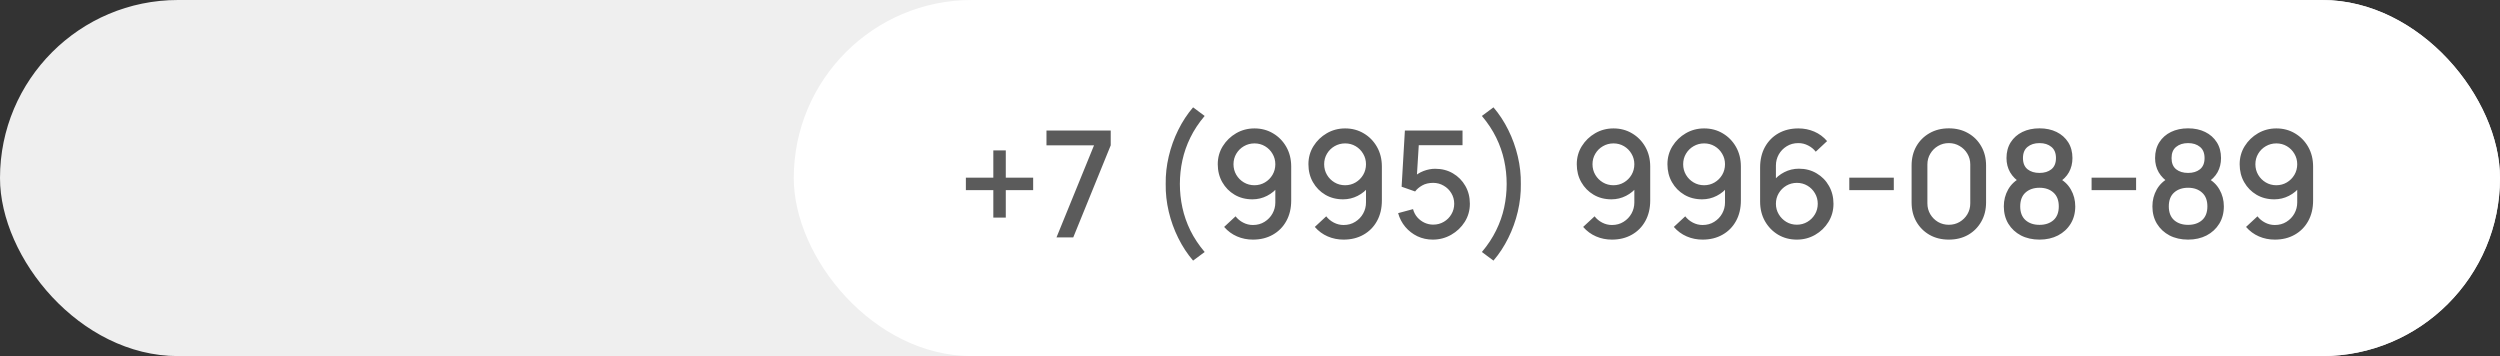 <?xml version="1.0" encoding="UTF-8"?> <svg xmlns="http://www.w3.org/2000/svg" width="337" height="48" viewBox="0 0 337 48" fill="none"><rect x="0" y="0" width="337" height="48" fill="#333333" stroke="none"/><rect width="337" height="48" rx="24" fill="#EFEFEF"></rect><rect x="107" width="230" height="48" rx="24" fill="white"></rect><path d="M133.9 29.33V25.63H130.2V23.95H133.9V20.27H135.58V23.95H139.27V25.63H135.58V29.33H133.9ZM142.415 32L147.475 19.59H141.065V17.6H149.725V19.59L144.675 32H142.415ZM160.828 35.13C160.054 34.23 159.388 33.213 158.827 32.08C158.267 30.953 157.841 29.77 157.547 28.53C157.254 27.283 157.117 26.04 157.137 24.8C157.117 23.56 157.254 22.32 157.547 21.08C157.841 19.833 158.267 18.647 158.827 17.52C159.388 16.387 160.054 15.37 160.828 14.47L162.388 15.63C161.588 16.577 160.944 17.55 160.458 18.55C159.971 19.543 159.614 20.563 159.387 21.61C159.161 22.65 159.047 23.713 159.047 24.8C159.047 25.88 159.161 26.943 159.387 27.99C159.614 29.037 159.971 30.06 160.458 31.06C160.951 32.06 161.594 33.03 162.388 33.97L160.828 35.13ZM169.104 17.31C170.031 17.31 170.868 17.533 171.614 17.98C172.361 18.42 172.954 19.027 173.394 19.8C173.834 20.573 174.054 21.457 174.054 22.45V27.03C174.054 28.083 173.834 29.007 173.394 29.8C172.961 30.587 172.354 31.2 171.574 31.64C170.801 32.08 169.908 32.3 168.894 32.3C168.134 32.3 167.421 32.157 166.754 31.87C166.088 31.583 165.508 31.157 165.014 30.59L166.554 29.16C166.828 29.513 167.171 29.797 167.584 30.01C167.998 30.223 168.434 30.33 168.894 30.33C169.488 30.33 170.011 30.187 170.464 29.9C170.924 29.613 171.281 29.24 171.534 28.78C171.788 28.32 171.914 27.827 171.914 27.3V24.66L172.334 25.12C171.921 25.66 171.408 26.087 170.794 26.4C170.181 26.713 169.524 26.87 168.824 26.87C167.924 26.87 167.124 26.663 166.424 26.25C165.724 25.837 165.171 25.273 164.764 24.56C164.358 23.847 164.154 23.04 164.154 22.14C164.154 21.24 164.381 20.427 164.834 19.7C165.288 18.973 165.888 18.393 166.634 17.96C167.381 17.527 168.204 17.31 169.104 17.31ZM169.104 19.33C168.584 19.33 168.108 19.457 167.674 19.71C167.248 19.957 166.908 20.293 166.654 20.72C166.401 21.147 166.274 21.62 166.274 22.14C166.274 22.66 166.401 23.137 166.654 23.57C166.908 23.997 167.248 24.337 167.674 24.59C168.101 24.843 168.574 24.97 169.094 24.97C169.614 24.97 170.088 24.843 170.514 24.59C170.941 24.337 171.281 23.997 171.534 23.57C171.788 23.137 171.914 22.66 171.914 22.14C171.914 21.627 171.788 21.157 171.534 20.73C171.288 20.303 170.951 19.963 170.524 19.71C170.098 19.457 169.624 19.33 169.104 19.33ZM181.326 17.31C182.253 17.31 183.089 17.533 183.836 17.98C184.583 18.42 185.176 19.027 185.616 19.8C186.056 20.573 186.276 21.457 186.276 22.45V27.03C186.276 28.083 186.056 29.007 185.616 29.8C185.183 30.587 184.576 31.2 183.796 31.64C183.023 32.08 182.129 32.3 181.116 32.3C180.356 32.3 179.643 32.157 178.976 31.87C178.309 31.583 177.729 31.157 177.236 30.59L178.776 29.16C179.049 29.513 179.393 29.797 179.806 30.01C180.219 30.223 180.656 30.33 181.116 30.33C181.709 30.33 182.233 30.187 182.686 29.9C183.146 29.613 183.503 29.24 183.756 28.78C184.009 28.32 184.136 27.827 184.136 27.3V24.66L184.556 25.12C184.143 25.66 183.629 26.087 183.016 26.4C182.403 26.713 181.746 26.87 181.046 26.87C180.146 26.87 179.346 26.663 178.646 26.25C177.946 25.837 177.393 25.273 176.986 24.56C176.579 23.847 176.376 23.04 176.376 22.14C176.376 21.24 176.603 20.427 177.056 19.7C177.509 18.973 178.109 18.393 178.856 17.96C179.603 17.527 180.426 17.31 181.326 17.31ZM181.326 19.33C180.806 19.33 180.329 19.457 179.896 19.71C179.469 19.957 179.129 20.293 178.876 20.72C178.623 21.147 178.496 21.62 178.496 22.14C178.496 22.66 178.623 23.137 178.876 23.57C179.129 23.997 179.469 24.337 179.896 24.59C180.323 24.843 180.796 24.97 181.316 24.97C181.836 24.97 182.309 24.843 182.736 24.59C183.163 24.337 183.503 23.997 183.756 23.57C184.009 23.137 184.136 22.66 184.136 22.14C184.136 21.627 184.009 21.157 183.756 20.73C183.509 20.303 183.173 19.963 182.746 19.71C182.319 19.457 181.846 19.33 181.326 19.33ZM193.138 32.3C192.398 32.3 191.708 32.15 191.068 31.85C190.435 31.543 189.891 31.123 189.438 30.59C188.985 30.05 188.661 29.43 188.468 28.73L190.478 28.19C190.591 28.617 190.785 28.987 191.058 29.3C191.338 29.613 191.665 29.857 192.038 30.03C192.411 30.197 192.798 30.28 193.198 30.28C193.725 30.28 194.201 30.153 194.628 29.9C195.061 29.647 195.401 29.307 195.648 28.88C195.901 28.453 196.028 27.983 196.028 27.47C196.028 26.943 195.898 26.467 195.638 26.04C195.385 25.613 195.041 25.277 194.608 25.03C194.181 24.777 193.711 24.65 193.198 24.65C192.611 24.65 192.115 24.767 191.708 25C191.301 25.233 190.985 25.503 190.758 25.81L188.938 25.17L189.378 17.6H197.148V19.57H190.448L191.298 18.78L190.948 24.45L190.538 23.92C190.918 23.54 191.371 23.25 191.898 23.05C192.425 22.85 192.948 22.75 193.468 22.75C194.361 22.75 195.158 22.957 195.858 23.37C196.565 23.783 197.121 24.347 197.528 25.06C197.935 25.767 198.138 26.57 198.138 27.47C198.138 28.363 197.908 29.177 197.448 29.91C196.988 30.637 196.378 31.217 195.618 31.65C194.858 32.083 194.031 32.3 193.138 32.3ZM201.318 35.13L199.758 33.97C200.551 33.03 201.191 32.06 201.678 31.06C202.171 30.06 202.531 29.037 202.758 27.99C202.985 26.943 203.098 25.88 203.098 24.8C203.098 23.713 202.985 22.65 202.758 21.61C202.531 20.563 202.175 19.543 201.688 18.55C201.201 17.55 200.558 16.577 199.758 15.63L201.318 14.47C202.091 15.37 202.758 16.387 203.318 17.52C203.878 18.647 204.305 19.833 204.598 21.08C204.891 22.32 205.028 23.56 205.008 24.8C205.028 26.04 204.891 27.283 204.598 28.53C204.305 29.77 203.878 30.953 203.318 32.08C202.758 33.213 202.091 34.23 201.318 35.13ZM217.499 17.31C218.425 17.31 219.262 17.533 220.009 17.98C220.755 18.42 221.349 19.027 221.789 19.8C222.229 20.573 222.449 21.457 222.449 22.45V27.03C222.449 28.083 222.229 29.007 221.789 29.8C221.355 30.587 220.749 31.2 219.969 31.64C219.195 32.08 218.302 32.3 217.289 32.3C216.529 32.3 215.815 32.157 215.149 31.87C214.482 31.583 213.902 31.157 213.409 30.59L214.949 29.16C215.222 29.513 215.565 29.797 215.979 30.01C216.392 30.223 216.829 30.33 217.289 30.33C217.882 30.33 218.405 30.187 218.859 29.9C219.319 29.613 219.675 29.24 219.929 28.78C220.182 28.32 220.309 27.827 220.309 27.3V24.66L220.729 25.12C220.315 25.66 219.802 26.087 219.189 26.4C218.575 26.713 217.919 26.87 217.219 26.87C216.319 26.87 215.519 26.663 214.819 26.25C214.119 25.837 213.565 25.273 213.159 24.56C212.752 23.847 212.549 23.04 212.549 22.14C212.549 21.24 212.775 20.427 213.229 19.7C213.682 18.973 214.282 18.393 215.029 17.96C215.775 17.527 216.599 17.31 217.499 17.31ZM217.499 19.33C216.979 19.33 216.502 19.457 216.069 19.71C215.642 19.957 215.302 20.293 215.049 20.72C214.795 21.147 214.669 21.62 214.669 22.14C214.669 22.66 214.795 23.137 215.049 23.57C215.302 23.997 215.642 24.337 216.069 24.59C216.495 24.843 216.969 24.97 217.489 24.97C218.009 24.97 218.482 24.843 218.909 24.59C219.335 24.337 219.675 23.997 219.929 23.57C220.182 23.137 220.309 22.66 220.309 22.14C220.309 21.627 220.182 21.157 219.929 20.73C219.682 20.303 219.345 19.963 218.919 19.71C218.492 19.457 218.019 19.33 217.499 19.33ZM229.721 17.31C230.647 17.31 231.484 17.533 232.231 17.98C232.977 18.42 233.571 19.027 234.011 19.8C234.451 20.573 234.671 21.457 234.671 22.45V27.03C234.671 28.083 234.451 29.007 234.011 29.8C233.577 30.587 232.971 31.2 232.191 31.64C231.417 32.08 230.524 32.3 229.511 32.3C228.751 32.3 228.037 32.157 227.371 31.87C226.704 31.583 226.124 31.157 225.631 30.59L227.171 29.16C227.444 29.513 227.787 29.797 228.201 30.01C228.614 30.223 229.051 30.33 229.511 30.33C230.104 30.33 230.627 30.187 231.081 29.9C231.541 29.613 231.897 29.24 232.151 28.78C232.404 28.32 232.531 27.827 232.531 27.3V24.66L232.951 25.12C232.537 25.66 232.024 26.087 231.411 26.4C230.797 26.713 230.141 26.87 229.441 26.87C228.541 26.87 227.741 26.663 227.041 26.25C226.341 25.837 225.787 25.273 225.381 24.56C224.974 23.847 224.771 23.04 224.771 22.14C224.771 21.24 224.997 20.427 225.451 19.7C225.904 18.973 226.504 18.393 227.251 17.96C227.997 17.527 228.821 17.31 229.721 17.31ZM229.721 19.33C229.201 19.33 228.724 19.457 228.291 19.71C227.864 19.957 227.524 20.293 227.271 20.72C227.017 21.147 226.891 21.62 226.891 22.14C226.891 22.66 227.017 23.137 227.271 23.57C227.524 23.997 227.864 24.337 228.291 24.59C228.717 24.843 229.191 24.97 229.711 24.97C230.231 24.97 230.704 24.843 231.131 24.59C231.557 24.337 231.897 23.997 232.151 23.57C232.404 23.137 232.531 22.66 232.531 22.14C232.531 21.627 232.404 21.157 232.151 20.73C231.904 20.303 231.567 19.963 231.141 19.71C230.714 19.457 230.241 19.33 229.721 19.33ZM242.213 32.3C241.279 32.3 240.439 32.08 239.693 31.64C238.946 31.193 238.353 30.583 237.913 29.81C237.479 29.037 237.263 28.157 237.263 27.17V22.58C237.263 21.533 237.479 20.613 237.913 19.82C238.353 19.027 238.959 18.41 239.733 17.97C240.513 17.53 241.409 17.31 242.423 17.31C243.183 17.31 243.896 17.453 244.563 17.74C245.229 18.027 245.806 18.453 246.293 19.02L244.763 20.45C244.489 20.097 244.146 19.817 243.733 19.61C243.326 19.397 242.889 19.29 242.423 19.29C241.823 19.29 241.296 19.433 240.843 19.72C240.389 20 240.033 20.37 239.773 20.83C239.519 21.29 239.393 21.783 239.393 22.31V24.95L238.983 24.49C239.396 23.95 239.909 23.523 240.523 23.21C241.136 22.897 241.793 22.74 242.493 22.74C243.386 22.74 244.183 22.95 244.883 23.37C245.589 23.783 246.143 24.347 246.543 25.06C246.949 25.773 247.153 26.577 247.153 27.47C247.153 28.37 246.926 29.187 246.473 29.92C246.026 30.647 245.426 31.227 244.673 31.66C243.926 32.087 243.106 32.3 242.213 32.3ZM242.213 30.29C242.733 30.29 243.206 30.163 243.633 29.91C244.059 29.657 244.399 29.317 244.653 28.89C244.906 28.463 245.033 27.99 245.033 27.47C245.033 26.95 244.906 26.477 244.653 26.05C244.406 25.623 244.069 25.283 243.643 25.03C243.216 24.777 242.743 24.65 242.223 24.65C241.703 24.65 241.226 24.777 240.793 25.03C240.366 25.283 240.026 25.623 239.773 26.05C239.519 26.477 239.393 26.95 239.393 27.47C239.393 27.983 239.519 28.453 239.773 28.88C240.026 29.307 240.366 29.65 240.793 29.91C241.219 30.163 241.693 30.29 242.213 30.29ZM249.284 25.63V23.95H255.284V25.63H249.284ZM262.703 32.3C261.723 32.3 260.856 32.087 260.103 31.66C259.349 31.227 258.756 30.633 258.323 29.88C257.896 29.127 257.683 28.26 257.683 27.28V22.32C257.683 21.34 257.896 20.473 258.323 19.72C258.756 18.967 259.349 18.377 260.103 17.95C260.856 17.517 261.723 17.3 262.703 17.3C263.683 17.3 264.549 17.517 265.303 17.95C266.056 18.377 266.646 18.967 267.073 19.72C267.506 20.473 267.723 21.34 267.723 22.32V27.28C267.723 28.26 267.506 29.127 267.073 29.88C266.646 30.633 266.056 31.227 265.303 31.66C264.549 32.087 263.683 32.3 262.703 32.3ZM262.703 30.3C263.236 30.3 263.719 30.173 264.153 29.92C264.593 29.66 264.943 29.313 265.203 28.88C265.463 28.44 265.593 27.95 265.593 27.41V22.17C265.593 21.637 265.463 21.153 265.203 20.72C264.943 20.28 264.593 19.933 264.153 19.68C263.719 19.42 263.236 19.29 262.703 19.29C262.169 19.29 261.683 19.42 261.243 19.68C260.809 19.933 260.463 20.28 260.203 20.72C259.943 21.153 259.813 21.637 259.813 22.17V27.41C259.813 27.95 259.943 28.44 260.203 28.88C260.463 29.313 260.809 29.66 261.243 29.92C261.683 30.173 262.169 30.3 262.703 30.3ZM274.925 32.3C273.985 32.3 273.152 32.113 272.425 31.74C271.705 31.36 271.138 30.833 270.725 30.16C270.318 29.487 270.115 28.707 270.115 27.82C270.115 26.993 270.308 26.237 270.695 25.55C271.082 24.863 271.658 24.323 272.425 23.93L272.385 24.65C271.772 24.27 271.298 23.797 270.965 23.23C270.638 22.657 270.475 22.017 270.475 21.31C270.475 20.49 270.665 19.78 271.045 19.18C271.425 18.58 271.948 18.117 272.615 17.79C273.288 17.463 274.058 17.3 274.925 17.3C275.792 17.3 276.558 17.463 277.225 17.79C277.892 18.117 278.415 18.58 278.795 19.18C279.175 19.78 279.365 20.49 279.365 21.31C279.365 22.017 279.208 22.653 278.895 23.22C278.582 23.787 278.102 24.263 277.455 24.65L277.425 23.95C278.185 24.323 278.762 24.857 279.155 25.55C279.548 26.237 279.745 26.993 279.745 27.82C279.745 28.707 279.538 29.487 279.125 30.16C278.712 30.833 278.142 31.36 277.415 31.74C276.688 32.113 275.858 32.3 274.925 32.3ZM274.925 30.31C275.698 30.31 276.325 30.1 276.805 29.68C277.285 29.253 277.525 28.633 277.525 27.82C277.525 27.007 277.285 26.387 276.805 25.96C276.332 25.527 275.705 25.31 274.925 25.31C274.145 25.31 273.515 25.527 273.035 25.96C272.562 26.387 272.325 27.007 272.325 27.82C272.325 28.633 272.565 29.253 273.045 29.68C273.525 30.1 274.152 30.31 274.925 30.31ZM274.925 23.31C275.585 23.31 276.118 23.147 276.525 22.82C276.938 22.487 277.145 21.983 277.145 21.31C277.145 20.637 276.938 20.133 276.525 19.8C276.118 19.46 275.585 19.29 274.925 19.29C274.265 19.29 273.728 19.46 273.315 19.8C272.902 20.133 272.695 20.637 272.695 21.31C272.695 21.983 272.902 22.487 273.315 22.82C273.728 23.147 274.265 23.31 274.925 23.31ZM281.946 25.63V23.95H287.946V25.63H281.946ZM294.955 32.3C294.015 32.3 293.181 32.113 292.455 31.74C291.735 31.36 291.168 30.833 290.755 30.16C290.348 29.487 290.145 28.707 290.145 27.82C290.145 26.993 290.338 26.237 290.725 25.55C291.111 24.863 291.688 24.323 292.455 23.93L292.415 24.65C291.801 24.27 291.328 23.797 290.995 23.23C290.668 22.657 290.505 22.017 290.505 21.31C290.505 20.49 290.695 19.78 291.075 19.18C291.455 18.58 291.978 18.117 292.645 17.79C293.318 17.463 294.088 17.3 294.955 17.3C295.821 17.3 296.588 17.463 297.255 17.79C297.921 18.117 298.445 18.58 298.825 19.18C299.205 19.78 299.395 20.49 299.395 21.31C299.395 22.017 299.238 22.653 298.925 23.22C298.611 23.787 298.131 24.263 297.485 24.65L297.455 23.95C298.215 24.323 298.791 24.857 299.185 25.55C299.578 26.237 299.775 26.993 299.775 27.82C299.775 28.707 299.568 29.487 299.155 30.16C298.741 30.833 298.171 31.36 297.445 31.74C296.718 32.113 295.888 32.3 294.955 32.3ZM294.955 30.31C295.728 30.31 296.355 30.1 296.835 29.68C297.315 29.253 297.555 28.633 297.555 27.82C297.555 27.007 297.315 26.387 296.835 25.96C296.361 25.527 295.735 25.31 294.955 25.31C294.175 25.31 293.545 25.527 293.065 25.96C292.591 26.387 292.355 27.007 292.355 27.82C292.355 28.633 292.595 29.253 293.075 29.68C293.555 30.1 294.181 30.31 294.955 30.31ZM294.955 23.31C295.615 23.31 296.148 23.147 296.555 22.82C296.968 22.487 297.175 21.983 297.175 21.31C297.175 20.637 296.968 20.133 296.555 19.8C296.148 19.46 295.615 19.29 294.955 19.29C294.295 19.29 293.758 19.46 293.345 19.8C292.931 20.133 292.725 20.637 292.725 21.31C292.725 21.983 292.931 22.487 293.345 22.82C293.758 23.147 294.295 23.31 294.955 23.31ZM306.856 17.31C307.782 17.31 308.619 17.533 309.366 17.98C310.112 18.42 310.706 19.027 311.146 19.8C311.586 20.573 311.806 21.457 311.806 22.45V27.03C311.806 28.083 311.586 29.007 311.146 29.8C310.712 30.587 310.106 31.2 309.326 31.64C308.552 32.08 307.659 32.3 306.646 32.3C305.886 32.3 305.172 32.157 304.506 31.87C303.839 31.583 303.259 31.157 302.766 30.59L304.306 29.16C304.579 29.513 304.922 29.797 305.336 30.01C305.749 30.223 306.186 30.33 306.646 30.33C307.239 30.33 307.762 30.187 308.216 29.9C308.676 29.613 309.032 29.24 309.286 28.78C309.539 28.32 309.666 27.827 309.666 27.3V24.66L310.086 25.12C309.672 25.66 309.159 26.087 308.546 26.4C307.932 26.713 307.276 26.87 306.576 26.87C305.676 26.87 304.876 26.663 304.176 26.25C303.476 25.837 302.922 25.273 302.516 24.56C302.109 23.847 301.906 23.04 301.906 22.14C301.906 21.24 302.132 20.427 302.586 19.7C303.039 18.973 303.639 18.393 304.386 17.96C305.132 17.527 305.956 17.31 306.856 17.31ZM306.856 19.33C306.336 19.33 305.859 19.457 305.426 19.71C304.999 19.957 304.659 20.293 304.406 20.72C304.152 21.147 304.026 21.62 304.026 22.14C304.026 22.66 304.152 23.137 304.406 23.57C304.659 23.997 304.999 24.337 305.426 24.59C305.852 24.843 306.326 24.97 306.846 24.97C307.366 24.97 307.839 24.843 308.266 24.59C308.692 24.337 309.032 23.997 309.286 23.57C309.539 23.137 309.666 22.66 309.666 22.14C309.666 21.627 309.539 21.157 309.286 20.73C309.039 20.303 308.702 19.963 308.276 19.71C307.849 19.457 307.376 19.33 306.856 19.33Z" fill="#5B5B5B"></path></svg> 
